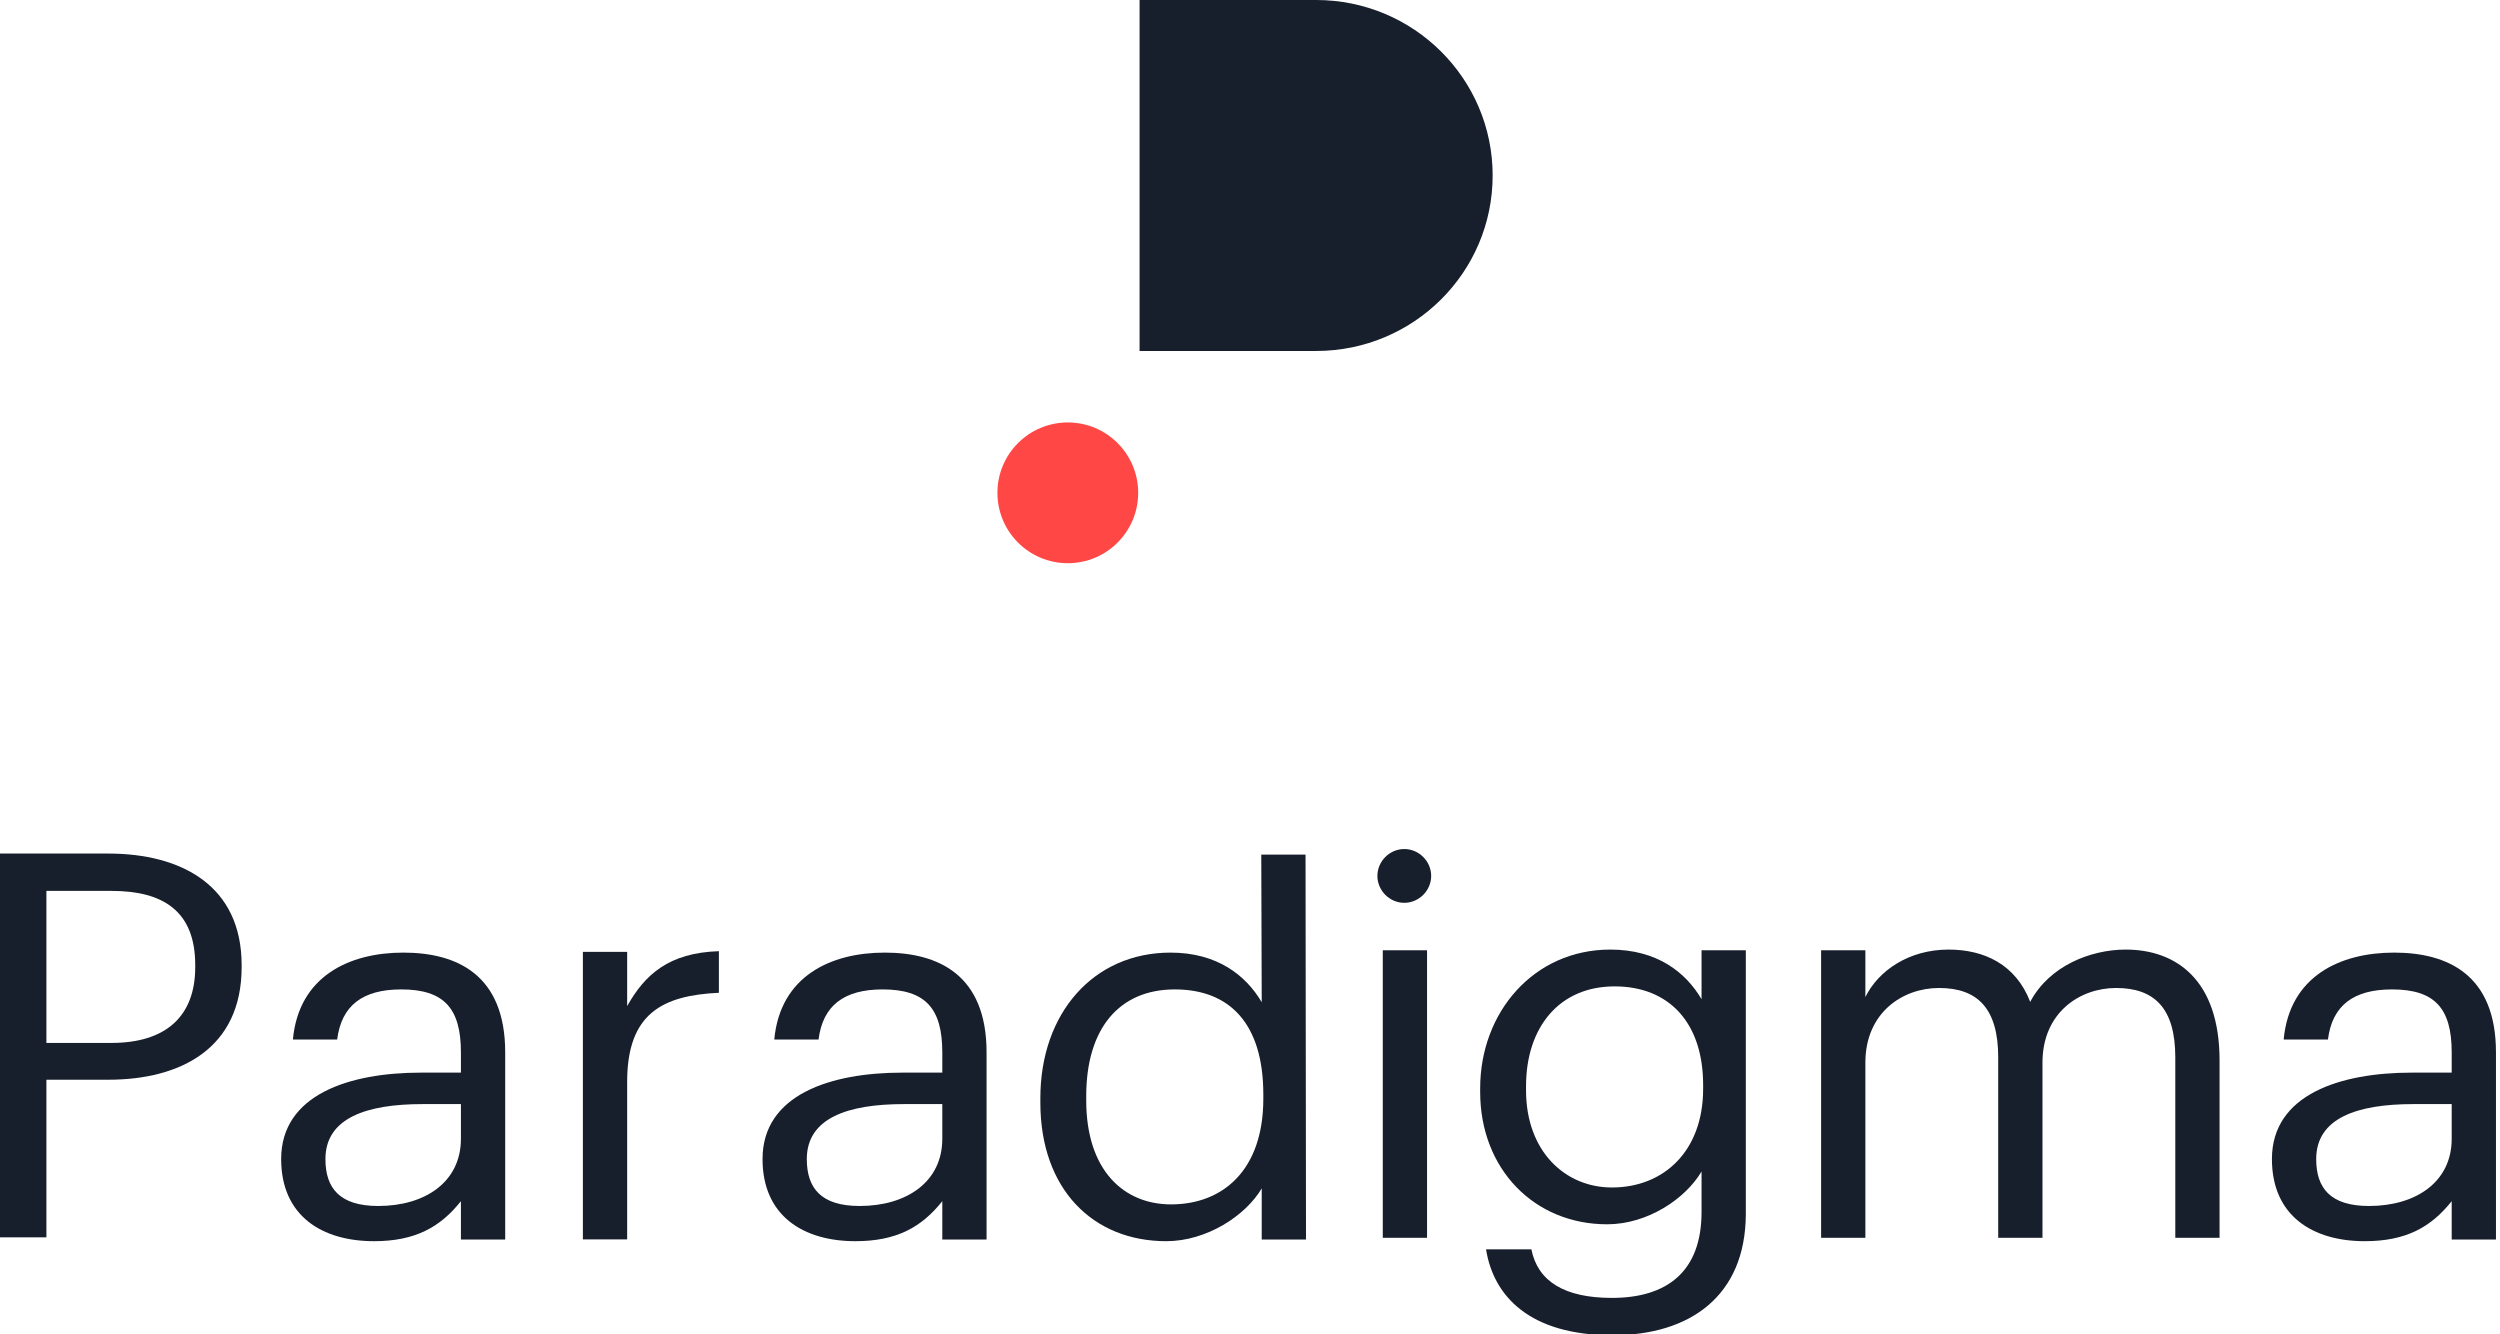 <?xml version="1.0" encoding="UTF-8"?>
<svg width="506px" height="270px" viewBox="0 0 506 270" version="1.1" xmlns="http://www.w3.org/2000/svg" xmlns:xlink="http://www.w3.org/1999/xlink">
    <!-- Generator: Sketch 59.1 (86144) - https://sketch.com -->
    <title>PRDG_logo_Vertical_Blue</title>
    <desc>Created with Sketch.</desc>
    <g id="PRDG_logo_Vertical_Blue" stroke="none" stroke-width="1" fill="none" fill-rule="evenodd">
        <path d="M505.184,250.883 L496.222,250.883 L496.222,243.119 C492.012,248.41 486.938,251.216 478.625,251.216 C468.152,251.216 459.838,246.142 459.838,234.59 C459.838,221.526 473.658,217.1 488.125,217.1 L496.222,217.1 L496.222,212.998 C496.222,204.037 492.768,200.258 484.131,200.258 C476.358,200.258 472.038,203.497 471.175,210.406 L462.214,210.406 C463.402,197.558 473.658,192.807 484.563,192.807 C495.359,192.807 505.184,197.234 505.184,212.998 L505.184,250.883 Z M496.222,223.469 L488.449,223.469 C477.113,223.469 468.8,226.277 468.8,234.59 C468.8,240.421 471.607,244.091 479.489,244.091 C488.989,244.091 496.222,239.232 496.222,230.487 L496.222,223.469 Z" id="a" fill="#181F2C"></path>
        <path d="M368.591,192.332 L377.553,192.332 L377.553,201.804 C380.144,196.514 386.298,192.195 394.395,192.195 C401.629,192.195 407.998,195.218 410.913,202.775 C414.8,195.434 423.222,192.195 430.238,192.195 C440.387,192.195 449.24,198.241 449.24,214.651 L449.24,250.535 L440.279,250.535 L440.279,214.004 C440.279,204.071 436.07,199.969 428.296,199.969 C420.954,199.969 413.397,204.935 413.397,215.084 L413.397,250.535 L404.436,250.535 L404.436,214.004 C404.436,204.071 400.226,199.969 392.452,199.969 C385.11,199.969 377.553,204.935 377.553,215.084 L377.553,250.535 L368.591,250.535 L368.591,192.332 Z" id="m" fill="#181F2C"></path>
        <path d="M344.716,220.374 L344.716,219.618 C344.716,206.986 337.807,199.645 326.794,199.645 C315.567,199.645 308.872,207.958 308.872,219.834 L308.872,220.698 C308.872,233.006 316.754,240.347 326.255,240.347 C336.728,240.347 344.716,233.006 344.716,220.374 M300.776,252.871 L309.952,252.871 C311.247,259.349 316.646,262.695 326.255,262.695 C337.374,262.695 344.393,257.405 344.393,245.313 L344.393,237.108 C341.153,242.614 333.488,247.797 325.283,247.797 C310.492,247.797 299.587,236.568 299.587,221.021 L299.587,220.266 C299.587,204.935 310.384,192.195 325.931,192.195 C335.323,192.195 341.153,196.729 344.393,202.236 L344.393,192.332 L353.354,192.332 L353.354,245.853 C353.245,262.264 342.125,270.253 326.362,270.253 C309.629,270.253 302.287,262.372 300.776,252.871" id="g" fill="#181F2C"></path>
        <path d="M279.874,250.535 L288.835,250.535 L288.835,192.332 L279.874,192.332 L279.874,250.535 Z M278.784,177.287 C278.784,174.318 281.258,171.844 284.227,171.844 C287.196,171.844 289.67,174.318 289.67,177.287 C289.67,180.257 287.196,182.731 284.227,182.731 C281.258,182.731 278.784,180.257 278.784,177.287 L278.784,177.287 Z" id="i" fill="#181F2C"></path>
        <path d="M264.242,172.976 L264.241,172.983 L264.242,172.975 L264.291,214.698 L264.334,250.27 L264.332,250.269 L264.333,250.883 L255.371,250.883 L255.372,240.529 C252.133,246.035 244.252,251.217 236.047,251.217 C221.256,251.217 210.567,240.745 210.567,223.147 L210.567,222.283 C210.567,205.008 221.364,192.808 236.91,192.808 C246.303,192.808 252.133,197.343 255.372,202.849 L255.281,172.976 L264.242,172.976 Z M237.774,200.258 C226.547,200.258 219.852,208.14 219.852,221.851 L219.852,222.715 C219.852,236.966 227.518,243.768 237.018,243.768 C247.491,243.768 255.696,236.858 255.696,222.391 L255.696,221.527 C255.696,207.06 248.786,200.258 237.774,200.258 Z" id="d" fill="#181F2C"></path>
        <path d="M199.682,250.883 L190.721,250.883 L190.721,243.119 C186.511,248.41 181.437,251.216 173.123,251.216 C162.651,251.216 154.337,246.142 154.337,234.59 C154.337,221.526 168.157,217.1 182.624,217.1 L190.721,217.1 L190.721,212.998 C190.721,204.037 187.267,200.258 178.63,200.258 C170.857,200.258 166.537,203.497 165.674,210.406 L156.712,210.406 C157.901,197.558 168.157,192.807 179.062,192.807 C189.858,192.807 199.682,197.234 199.682,212.998 L199.682,250.883 Z M190.721,223.469 L182.948,223.469 C171.612,223.469 163.298,226.277 163.298,234.59 C163.298,240.421 166.106,244.091 173.988,244.091 C183.488,244.091 190.721,239.232 190.721,230.487 L190.721,223.469 Z" id="a" fill="#181F2C"></path>
        <path d="M117.976,192.654 L126.937,192.654 L126.937,203.637 C130.499,197.268 135.359,192.841 145.507,192.517 L145.507,200.938 C134.17,201.478 126.937,205.041 126.937,218.968 L126.937,250.857 L117.976,250.857 L117.976,192.654 Z" id="r" fill="#181F2C"></path>
        <path d="M81.632,192.807 C92.427,192.807 102.252,197.234 102.252,212.998 L102.252,250.269 L102.251,250.269 L102.252,250.883 L93.29,250.883 L93.29,243.119 C89.081,248.41 84.007,251.216 75.694,251.216 C65.221,251.216 56.907,246.142 56.907,234.59 C56.907,221.526 70.727,217.1 85.194,217.1 L93.29,217.1 L93.29,212.998 C93.29,204.037 89.837,200.258 81.2,200.258 C73.427,200.258 69.106,203.497 68.243,210.406 L59.282,210.406 C60.471,197.558 70.727,192.807 81.632,192.807 Z M93.29,223.469 L85.517,223.469 C74.181,223.469 65.868,226.277 65.868,234.59 C65.868,240.421 68.675,244.091 76.558,244.091 C86.058,244.091 93.29,239.232 93.29,230.487 L93.29,223.469 Z" id="a" fill="#181F2C"></path>
        <path d="M22.564,211.088 C33.577,211.088 39.514,205.69 39.514,195.756 L39.514,195.324 C39.514,184.421 33.037,180.317 22.564,180.317 L9.393,180.317 L9.393,211.088 L22.564,211.088 Z M0,172.76 L21.917,172.76 C36.708,172.76 48.908,179.238 48.908,195.324 L48.908,195.756 C48.908,212.167 36.599,218.537 21.917,218.537 L9.393,218.537 L9.393,250.439 L0,250.439 L0,172.76 Z" id="P" fill="#181F2C"></path>
        <path d="M230.368,99.748 C230.368,107.615 223.99,113.992 216.124,113.992 C208.257,113.992 201.879,107.615 201.879,99.748 C201.879,91.881 208.257,85.504 216.124,85.504 C223.99,85.504 230.368,91.881 230.368,99.748" id="Circulo---imagotipo" fill="#FF4745"></path>
        <path d="M230.65,0 L230.65,71.038 L266.381,71.038 C286.116,71.038 302.113,55.136 302.113,35.519 C302.113,15.902 286.116,0 266.381,0 L230.65,0 Z" id="P---imagotipo" fill="#181F2C"></path>
    </g>
</svg>